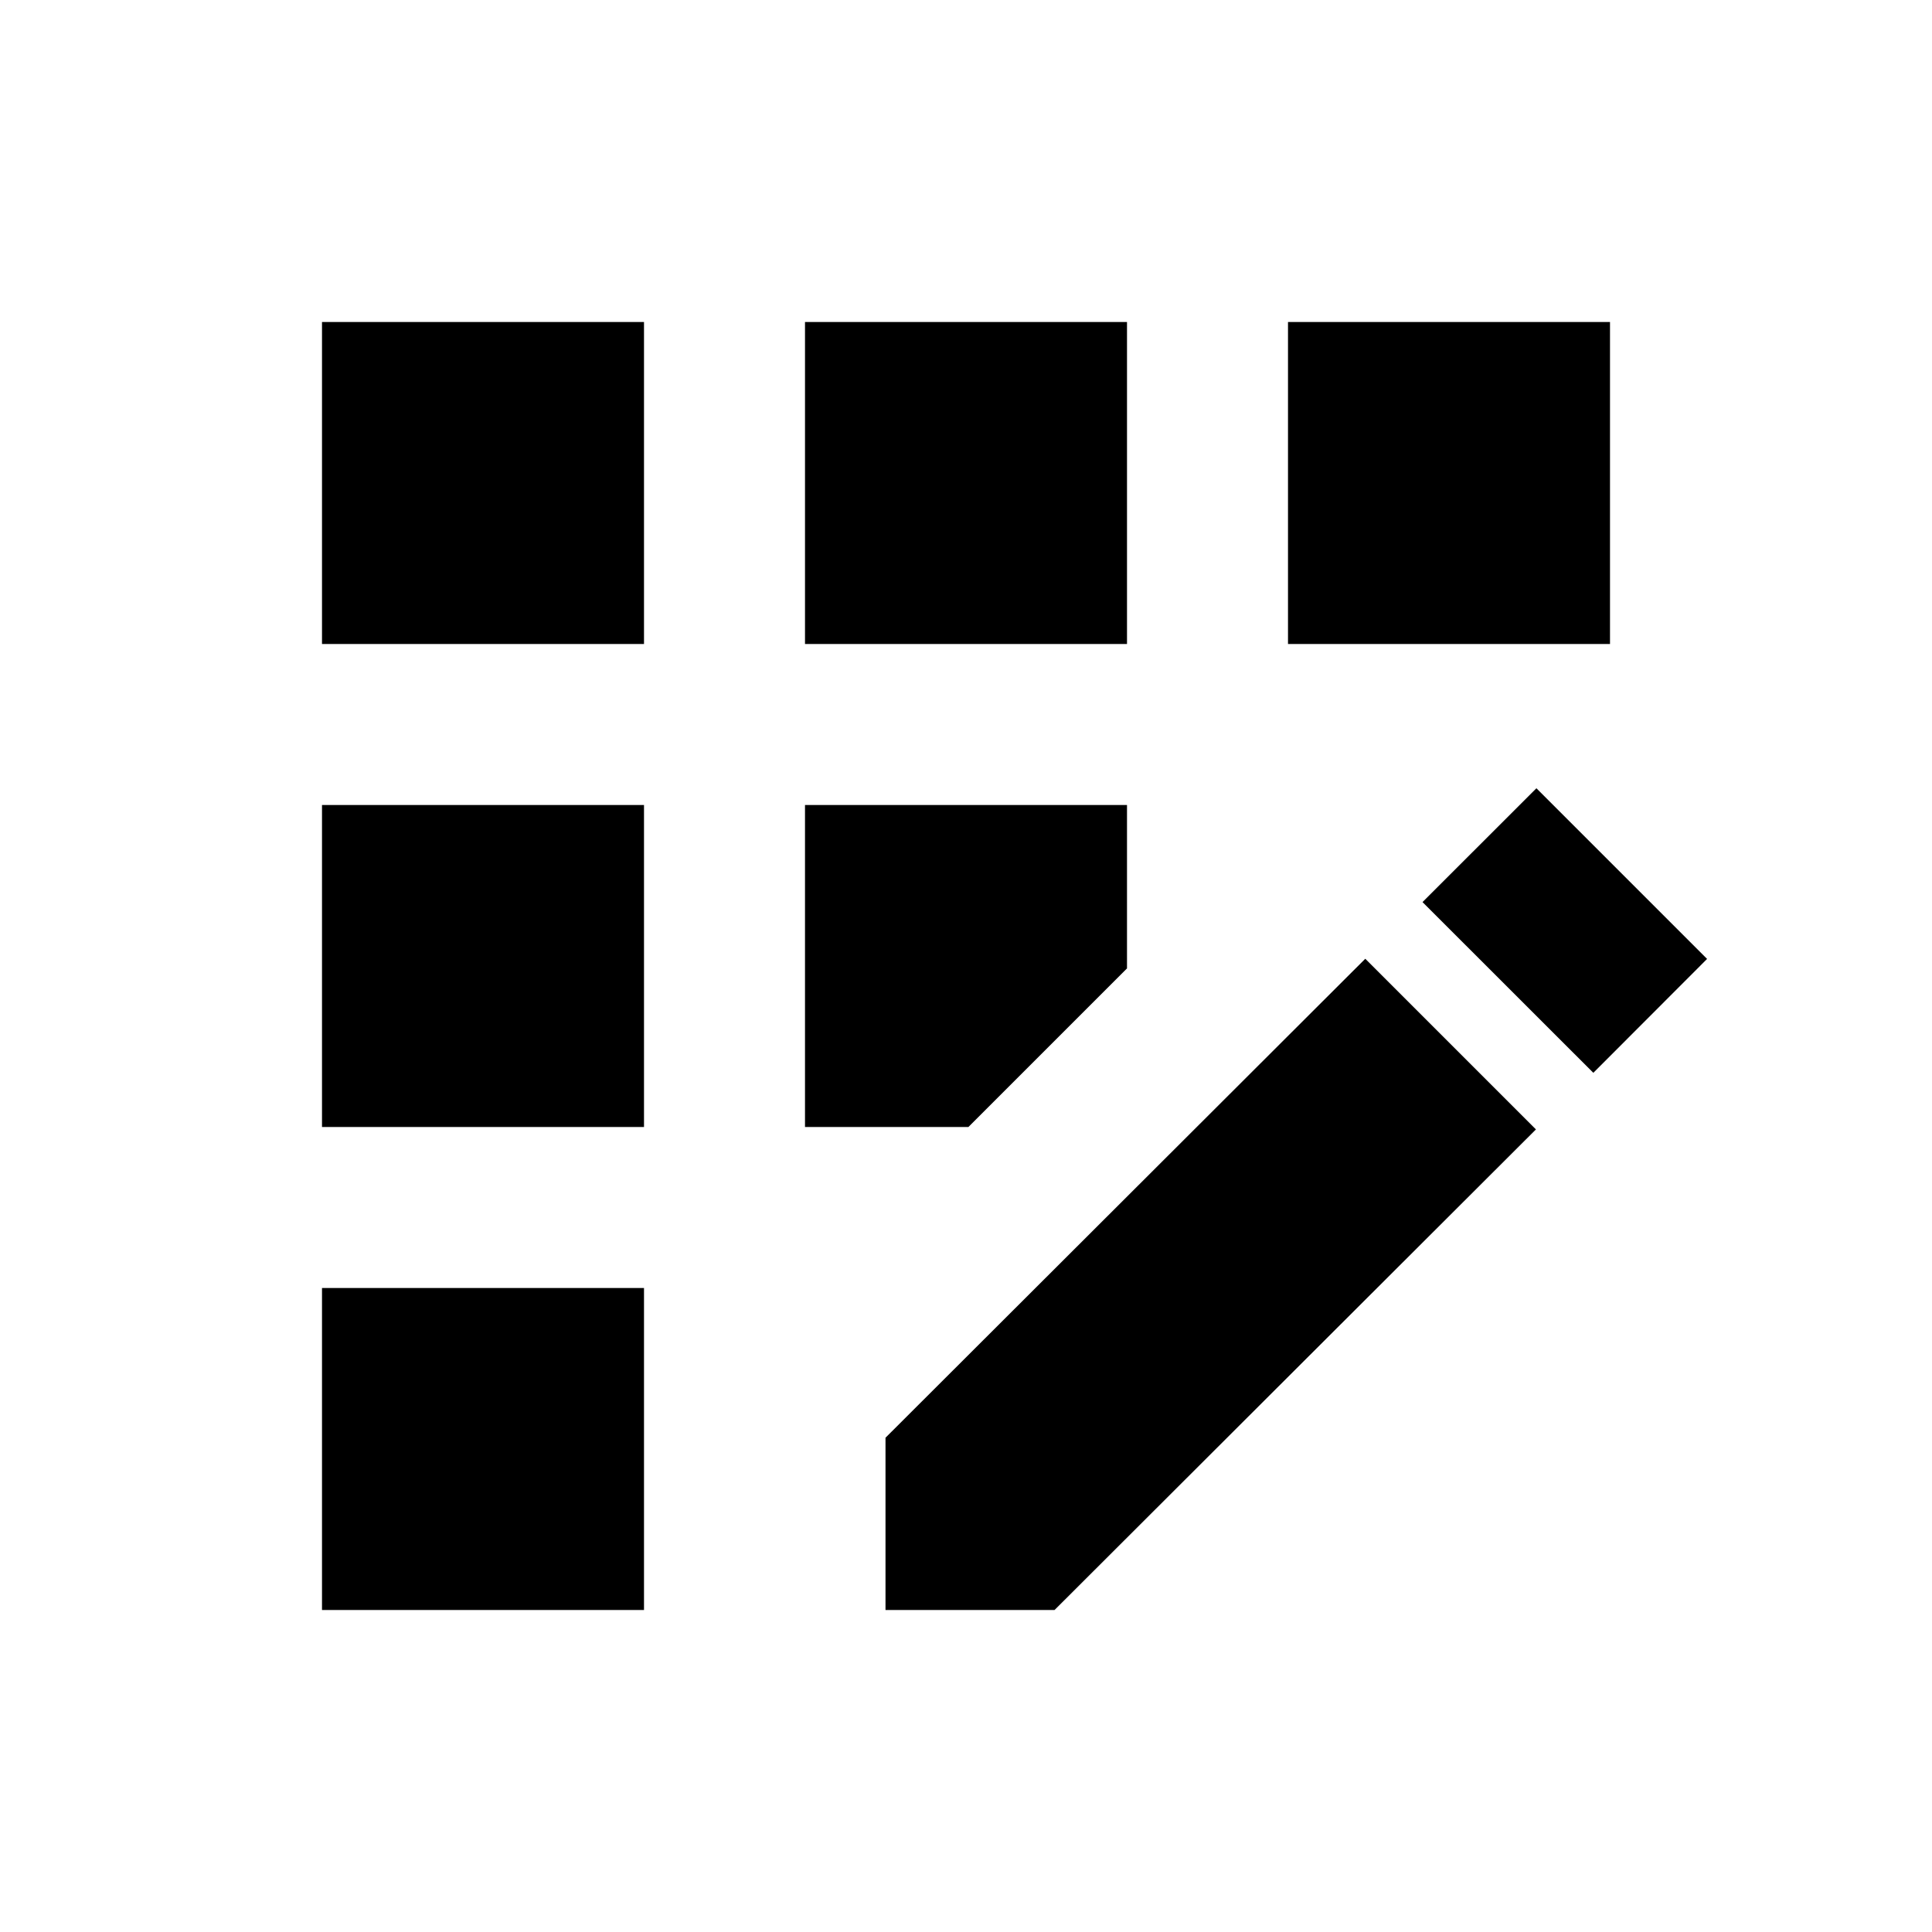 <svg xmlns="http://www.w3.org/2000/svg" width="24" height="24" viewBox="0 0 24 24"><path d="M10 4h4v4h-4zM4 16h4v4H4zm0-6h4v4H4zm0-6h4v4H4zm12 0h4v4h-4zm-5 13.86V20h2.1l5.98-5.97l-2.12-2.12zm3-5.83V10h-4v4h2.03zm3.671-.824l1.415-1.414l2.12 2.12l-1.413 1.415z"/></svg>